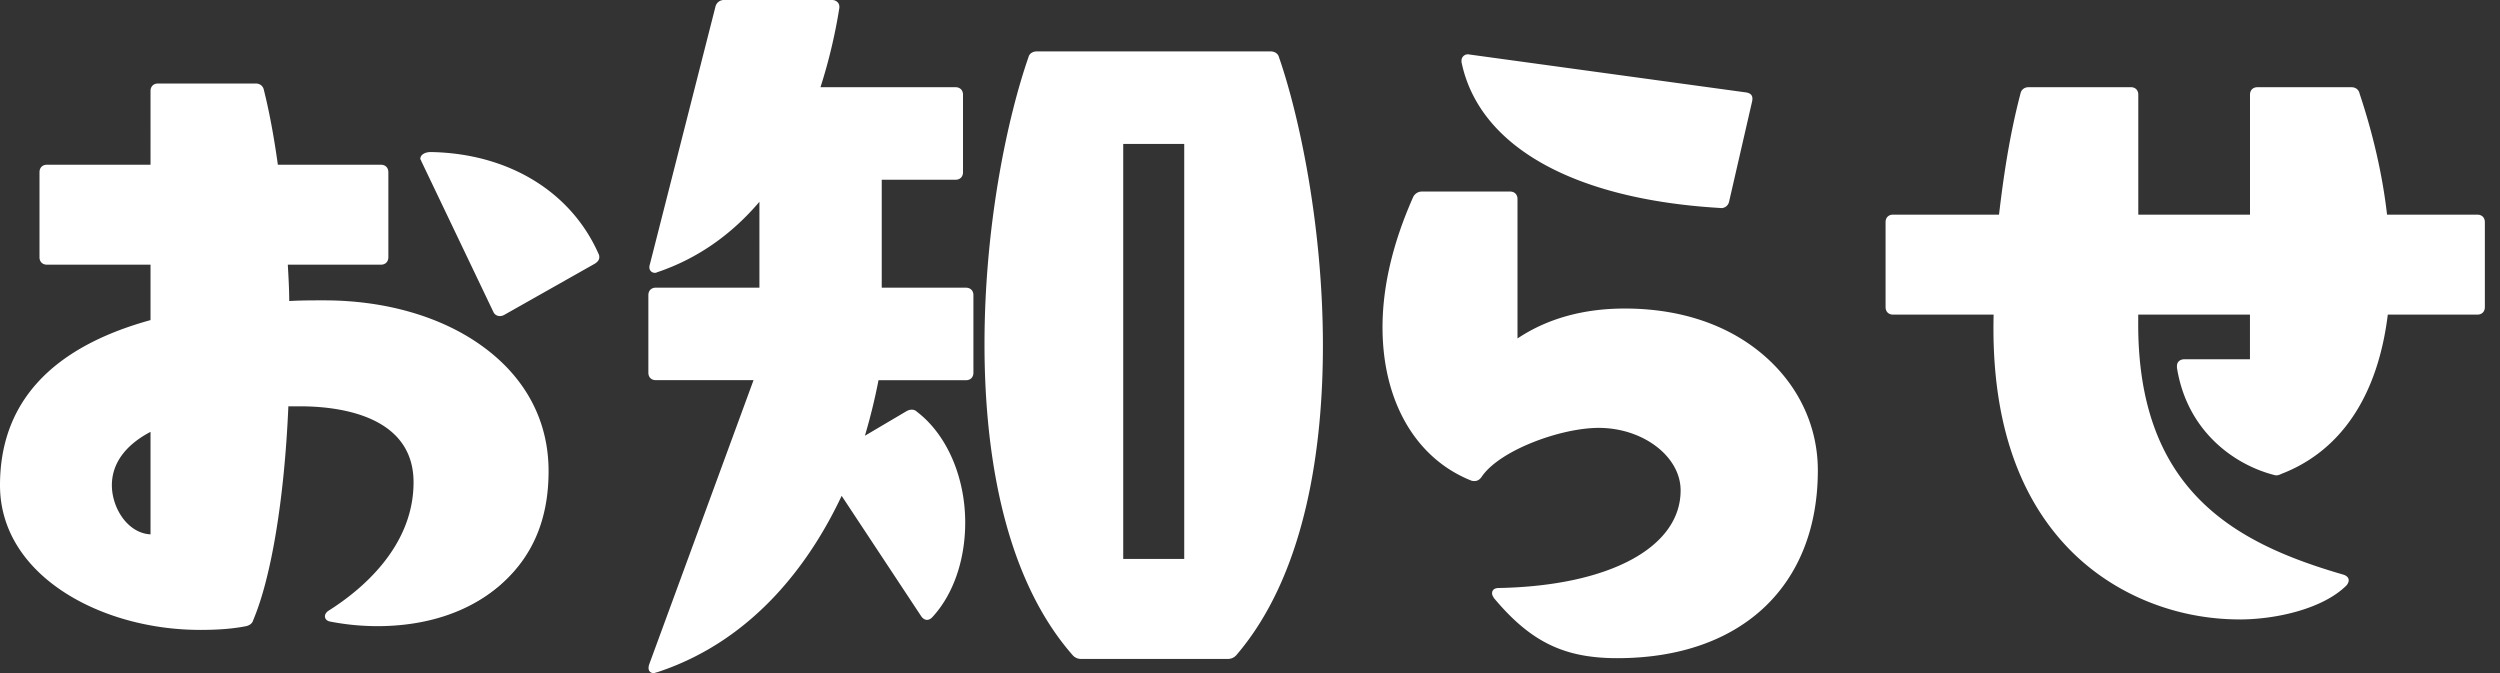 <svg width="104" height="28" fill="none" xmlns="http://www.w3.org/2000/svg"><rect width="100%" height="100%" fill="#333333" stroke="none"/><g clip-path="url(#clip0_895_10121)" fill="#fff"><path d="M8.31 26.138c-4.184 0-8.246-2.295-8.246-5.953 0-3.13 1.83-5.611 6.262-6.82v-2.42H1.955c-.155 0-.248-.093-.248-.248V7.165c0-.155.093-.248.248-.248h4.371V3.784c0-.154.094-.248.248-.248h4.062c.124 0 .248.062.279.218.248.992.435 2.045.59 3.162h4.34c.155 0 .248.093.248.248v3.534c0 .154-.093.247-.248.247h-3.938c.03.56.063 1.086.063 1.643.496-.03.992-.03 1.519-.03 5.115 0 9.269 2.728 9.269 7.038 0 4.31-3.1 6.386-7.069 6.386-.62 0-1.27-.062-1.922-.186-.217-.03-.248-.218-.062-.342 1.673-1.054 3.565-2.883 3.565-5.394 0-2.356-2.138-3.224-4.774-3.224h-.558c-.155 3.751-.682 7.1-1.458 8.93-.03.123-.124.186-.248.216-.62.124-1.27.155-1.921.155v.001zm-1.984-3.844V17.86c-1.24.62-1.736 1.457-1.736 2.326 0 .961.681 2.108 1.736 2.108zM17.55 6.606c0-.124.155-.217.373-.217 3.565.062 5.922 1.953 6.914 4.186.03.061.03.093.03.124 0 .093-.062.155-.154.217l-3.782 2.14c-.124.06-.279.03-.341-.094l-3.008-6.294c0-.031-.03-.062-.03-.062h-.002z"/><path d="M8.31 26.203c-4.084 0-8.31-2.25-8.31-6.017 0-3.413 2.107-5.723 6.262-6.87v-2.305H1.955c-.19 0-.312-.123-.312-.312V7.165c0-.19.123-.312.312-.312h4.307V3.786c0-.19.123-.312.312-.312h4.062c.178 0 .308.102.341.268.224.894.415 1.913.582 3.111h4.285c.189 0 .312.123.312.312v3.534c0 .19-.123.312-.312.312h-3.87v.022c.029.506.056.984.058 1.49.476-.028.953-.028 1.455-.028 2.554 0 4.893.68 6.591 1.916 1.795 1.305 2.743 3.099 2.743 5.187 0 2.087-.715 3.637-2.069 4.788-1.279 1.088-3.03 1.662-5.064 1.662a10.39 10.39 0 01-1.935-.187c-.123-.018-.21-.084-.231-.178-.023-.098.032-.203.146-.278 1.322-.833 3.536-2.632 3.536-5.342 0-2.71-2.95-3.16-4.71-3.16h-.498c-.16 3.79-.705 7.11-1.46 8.889-.03.125-.129.214-.291.255-.543.108-1.14.157-1.938.157l.003-.002zM1.955 6.98c-.12 0-.184.064-.184.184v3.534c0 .12.064.184.184.184h4.371c.036 0 .064.028.064.064v2.419c0 .03-.019.053-.047.061-4.123 1.125-6.215 3.4-6.215 6.76 0 3.686 4.16 5.889 8.182 5.889.79 0 1.379-.048 1.91-.154.114-.028.177-.08.199-.17.755-1.785 1.297-5.114 1.455-8.916a.064.064 0 01.064-.062h.558c3.12 0 4.838 1.168 4.838 3.289 0 2.77-2.252 4.602-3.595 5.449-.065.043-.1.098-.09.143.008.04.056.07.127.08.647.123 1.29.186 1.913.186 4.255 0 7.005-2.482 7.005-6.323 0-2.045-.93-3.802-2.69-5.083-1.676-1.22-3.99-1.89-6.515-1.89-.526 0-1.022 0-1.516.03a.06.06 0 01-.047-.017.064.064 0 01-.02-.046c0-.527-.028-1.024-.058-1.55l-.005-.09c0-.018.005-.035.018-.048a.066.066 0 01.046-.02h3.938c.12 0 .184-.064.184-.184V7.165c0-.12-.064-.184-.184-.184h-4.34a.065.065 0 01-.065-.055 30.082 30.082 0 00-.588-3.155c-.03-.153-.162-.17-.217-.17H6.573c-.12 0-.184.065-.184.185v3.131a.063.063 0 01-.064.064h-4.37V6.98zm4.371 15.378c-1.061 0-1.8-1.144-1.8-2.172 0-1.028.612-1.803 1.772-2.382a.065.065 0 01.093.057v4.434a.063.063 0 01-.064.064v-.001zm-.064-4.393c-1.052.553-1.608 1.32-1.608 2.22 0 .947.657 1.998 1.608 2.044v-4.264zM20.8 13.15a.328.328 0 01-.079-.01.287.287 0 01-.19-.15l-3.008-6.294a.069.069 0 01-.006-.028.082.082 0 00-.013-.017.064.064 0 01-.018-.045c0-.162.183-.281.436-.281 3.216.056 5.822 1.635 6.972 4.223a.287.287 0 01.037.15c0 .13-.093.21-.184.27l-3.787 2.14a.37.37 0 01-.161.04l.001.002zm-3.155-6.5l3.002 6.284a.157.157 0 00.105.082.226.226 0 00.15-.018l3.779-2.138c.087-.059.122-.105.122-.161 0-.027 0-.047-.024-.096-1.131-2.544-3.694-4.095-6.858-4.15-.159 0-.286.057-.304.133a.155.155 0 01.027.064zm9.547 21.286c-.124 0-.187-.093-.124-.279l4.371-11.905h-4.154c-.154 0-.248-.094-.248-.248v-3.225c0-.155.094-.248.248-.248h4.372V8.217c-1.147 1.395-2.574 2.45-4.31 3.038-.03 0-.063.03-.094.03-.124 0-.217-.093-.154-.278L29.827.281a.297.297 0 01.279-.217H34.6c.155 0 .279.093.248.279a22.063 22.063 0 01-.805 3.348h5.705c.154 0 .248.094.248.248v3.225c0 .154-.094.248-.248.248h-3.132v4.62h3.566c.155 0 .248.092.248.247v3.225c0 .154-.093.248-.248.248h-3.69a24.61 24.61 0 01-.62 2.51l1.891-1.116c.124-.062.248-.062.342.031 1.301.992 1.984 2.79 1.984 4.558 0 1.458-.434 2.914-1.364 3.906-.124.124-.248.094-.342-.03l-3.379-5.116c-1.55 3.348-4.092 6.232-7.689 7.41-.03 0-.093.031-.124.031zM43.128 2.203h9.735c.124 0 .248.063.278.187.962 2.759 1.83 7.347 1.83 11.997 0 4.65-.93 9.735-3.597 12.836a.398.398 0 01-.31.124h-6.076a.399.399 0 01-.31-.124c-2.729-3.1-3.658-8.061-3.658-12.898s.868-9.178 1.829-11.937c.03-.124.155-.186.279-.186v.001zm6.2 21.114V5.924h-2.665v17.393h2.666z"/><path d="M27.192 28a.204.204 0 01-.174-.08c-.033-.045-.061-.131-.011-.283l4.34-11.822h-4.063c-.19 0-.312-.122-.312-.311v-3.225c0-.19.123-.312.312-.312h4.308V8.394c-1.18 1.388-2.6 2.37-4.226 2.922a.057.057 0 01-.02.004.111.111 0 00-.018.01.158.158 0 01-.076.02.233.233 0 01-.195-.091c-.035-.048-.066-.133-.02-.271L29.766.265A.359.359 0 0130.107 0h4.495a.32.32 0 01.254.105c.038.045.078.124.057.25a22.284 22.284 0 01-.781 3.273h5.617c.189 0 .312.123.312.312v3.225c0 .19-.123.312-.312.312H36.68v4.491h3.502c.19 0 .312.123.312.312v3.225c0 .19-.122.312-.312.312h-3.636a24.562 24.562 0 01-.566 2.31l1.751-1.034c.161-.08.314-.065.418.04 1.233.94 2.004 2.705 2.004 4.603 0 1.574-.504 3.014-1.38 3.951-.09.088-.171.102-.225.099-.079-.006-.153-.053-.216-.136l-3.319-5.023c-1.236 2.627-3.562 5.99-7.679 7.34-.006.002-.012.002-.02.002a.24.24 0 00-.042.013.26.26 0 01-.082.02l.001-.002zm.093-15.905c-.12 0-.184.064-.184.184v3.225c0 .12.064.184.184.184h4.154c.02 0 .041.01.053.026a.064.064 0 01.008.06l-4.372 11.905c-.025.076-.027.137-.005.168.013.017.036.025.07.026a.193.193 0 00.041-.012c.025-.008.049-.016.07-.018 4.123-1.354 6.432-4.756 7.644-7.374a.064.064 0 01.053-.037.066.066 0 01.058.029l3.38 5.115c.025.033.068.077.12.08.04.003.079-.017.122-.06.854-.911 1.345-2.319 1.345-3.86 0-1.86-.75-3.587-1.959-4.508-.09-.09-.198-.062-.273-.024l-1.887 1.114a.064.064 0 01-.072-.006.065.065 0 01-.022-.069c.278-.935.48-1.755.62-2.504a.063.063 0 01.062-.053h3.69c.12 0 .184-.063.184-.184v-3.224c0-.12-.064-.184-.184-.184h-3.566a.063.063 0 01-.064-.064V7.41c0-.035.028-.064.064-.064h3.13c.121 0 .185-.063.185-.184V3.938c0-.12-.064-.184-.184-.184h-5.705c-.02 0-.04-.01-.051-.027a.066.066 0 01-.009-.058c.358-1.108.629-2.23.804-3.338.01-.063 0-.111-.03-.146-.031-.038-.087-.058-.155-.058h-4.496a.235.235 0 00-.217.168l-2.728 10.727c-.025.072-.023.128 0 .161.024.034.069.039.092.039a.111.111 0 00.018-.01.162.162 0 01.062-.02c1.652-.563 3.09-1.577 4.273-3.017a.064.064 0 01.113.04v3.815a.063.063 0 01-.064.064h-4.372v.001zm23.78 15.316h-6.077a.457.457 0 01-.355-.144c-3.04-3.453-3.678-8.944-3.678-12.942 0-4.937.947-9.414 1.833-11.957.033-.134.17-.229.339-.229h9.734c.17 0 .306.095.342.234.843 2.422 1.83 7.027 1.83 12.014 0 3.959-.626 9.407-3.611 12.878a.463.463 0 01-.358.146h.001zM43.128 2.267c-.091 0-.193.042-.218.138-.884 2.54-1.827 7-1.827 11.921 0 3.976.632 9.434 3.643 12.856a.332.332 0 00.262.102h6.077c.115 0 .19-.03.265-.105 2.956-3.438 3.577-8.854 3.577-12.79 0-4.971-.983-9.56-1.826-11.978-.025-.1-.128-.143-.218-.143h-9.735v-.001zm6.2 21.114h-2.665a.063.063 0 01-.064-.064V5.923c0-.035.028-.063.064-.063h2.666c.035 0 .064.028.064.063v17.394a.063.063 0 01-.064.064zm-2.602-.128h2.538V5.987h-2.538v17.266zm15.47 1.583c-.03-.062-.063-.094-.063-.155 0-.093.063-.155.217-.155 4.744-.093 7.627-1.736 7.627-4.123 0-1.427-1.582-2.666-3.473-2.666-1.89 0-4.278 1.086-4.93 2.078-.093.124-.186.154-.34.124-2.203-.868-3.659-3.194-3.659-6.325 0-1.612.403-3.442 1.271-5.394a.343.343 0 01.31-.187h3.657c.155 0 .248.093.248.248v5.922c1.117-.774 2.574-1.301 4.526-1.301 4.961 0 7.968 3.162 7.968 6.666 0 4.743-3.162 7.75-8.278 7.75-2.294 0-3.658-.774-5.085-2.48l.004-.002zM60.862 2.514c0-.124.124-.218.248-.187l11.534 1.581c.155.031.217.094.187.28l-.962 4.185a.272.272 0 01-.278.217c-5.364-.31-9.922-2.138-10.727-6.014v-.062h-.002z"/><path d="M67.28 27.38c-2.216 0-3.609-.679-5.134-2.503-.003-.004-.007-.008-.008-.013l-.021-.041a.265.265 0 01-.047-.143c0-.066.027-.219.282-.219 4.593-.09 7.562-1.684 7.562-4.06 0-1.41-1.56-2.601-3.408-2.601-1.59 0-4.153.945-4.877 2.048-.108.145-.225.187-.406.152-2.327-.916-3.71-3.303-3.71-6.387 0-1.692.429-3.515 1.277-5.421a.404.404 0 01.368-.224h3.658c.19 0 .312.123.312.312v5.8c1.236-.825 2.737-1.245 4.462-1.245 2.364 0 4.4.704 5.886 2.036 1.384 1.239 2.146 2.906 2.146 4.694 0 4.82-3.197 7.815-8.343 7.815zm-5.03-2.58c1.495 1.787 2.86 2.452 5.03 2.452 5.067 0 8.215-2.946 8.215-7.686 0-1.752-.747-3.385-2.102-4.6-1.463-1.31-3.469-2.003-5.802-2.003-1.746 0-3.256.435-4.49 1.292a.065.065 0 01-.066.003.064.064 0 01-.035-.056V8.28c0-.12-.064-.184-.184-.184h-3.658a.279.279 0 00-.253.15c-.839 1.888-1.265 3.694-1.265 5.367 0 3.03 1.353 5.372 3.619 6.265.122.023.19 0 .266-.103.695-1.06 3.163-2.103 4.98-2.103 1.917 0 3.537 1.25 3.537 2.73 0 2.452-3.019 4.095-7.689 4.187-.155 0-.155.064-.155.09 0 .027.01.044.03.08a.579.579 0 01.023.04h-.002zm9.34-16.146C65.458 8.3 61.526 6.09 60.8 2.59l-.002-.013v-.062a.264.264 0 01.327-.248l11.527 1.58c.204.04.275.146.24.353l-.962 4.19a.335.335 0 01-.34.267v-.002zM60.925 2.57c.719 3.435 4.607 5.607 10.667 5.958.148 0 .197-.107.213-.17l.962-4.184c.024-.146-.011-.176-.137-.202L61.1 2.392a.142.142 0 00-.125.024.123.123 0 00-.05.099v.055zm22.074 10.516v-.063h-4.247c-.155 0-.248-.093-.248-.248V9.241c0-.154.093-.248.248-.248h4.464c.187-1.581.434-3.318.9-5.084.03-.155.154-.218.278-.218h4.247c.155 0 .248.094.248.248v5.054h4.774V3.94c0-.155.094-.248.248-.248h3.906c.124 0 .248.063.279.218.557 1.673.962 3.41 1.147 5.084h3.814c.154 0 .248.094.248.248v3.534c0 .155-.094.248-.248.248h-3.782c-.372 3.131-1.737 5.612-4.402 6.635-.124.062-.187.062-.279.03-1.89-.496-3.596-2.045-3.968-4.402v-.062c0-.155.123-.218.248-.218h2.79v-1.984h-4.775v.31c-.062 7.223 4.186 9.362 8.588 10.634.186.062.218.186.093.342-.898.898-2.759 1.395-4.401 1.395-4.341 0-10.418-2.914-10.17-12.618z"/><path d="M93.168 25.768c-2.692 0-5.275-1.065-7.084-2.92-2.197-2.255-3.256-5.538-3.149-9.76h-4.183c-.19 0-.312-.124-.312-.313V9.241c0-.189.122-.312.312-.312h4.407c.175-1.482.42-3.234.893-5.037.032-.163.164-.265.342-.265h4.247c.19 0 .312.123.312.312v4.99H93.6V3.94c0-.19.123-.312.312-.312h3.906c.178 0 .308.102.342.269.571 1.715.956 3.41 1.141 5.033h3.757c.189 0 .312.123.312.312v3.534c0 .19-.123.312-.312.312h-3.726c-.416 3.384-1.95 5.677-4.437 6.63-.125.063-.204.072-.322.033-1.666-.438-3.597-1.838-4.012-4.454v-.071c0-.194.156-.281.31-.281h2.727v-1.857H88.95v.246c-.062 7.107 4.07 9.28 8.542 10.573.113.039.181.097.205.175.025.08-.002.17-.08.268-.982.981-2.942 1.419-4.452 1.419h.002zM78.752 9.058c-.12 0-.184.063-.184.183v3.534c0 .12.064.184.184.184h4.247c.036 0 .064.028.064.064v.063c-.108 4.19.94 7.443 3.112 9.672 1.785 1.83 4.334 2.882 6.992 2.882 1.483 0 3.406-.426 4.358-1.377.043-.055.063-.109.052-.146-.013-.045-.073-.074-.12-.09-4.519-1.303-8.694-3.504-8.632-10.694v-.31c0-.036.028-.064.064-.064h4.774c.036 0 .064.028.064.064v1.985a.063.063 0 01-.064.063h-2.79c-.055 0-.184.016-.184.154v.063c.403 2.545 2.29 3.912 3.922 4.34.076.026.121.03.234-.027 2.46-.943 3.967-3.22 4.367-6.584a.064.064 0 01.064-.056h3.782c.12 0 .184-.064.184-.185V9.243c0-.12-.064-.185-.184-.185h-3.814a.065.065 0 01-.064-.056c-.18-1.631-.566-3.337-1.144-5.072-.032-.157-.164-.174-.219-.174h-3.906c-.12 0-.184.064-.184.184v5.054a.063.063 0 01-.064.064H88.89a.063.063 0 01-.064-.063V3.939c0-.12-.064-.184-.184-.184h-4.247c-.055 0-.187.017-.216.165-.48 1.822-.724 3.59-.899 5.08a.064.064 0 01-.064.056H78.75l.002.001z"/></g><defs><clipPath id="clip0_895_10121"><path fill="#fff" d="M0 0h103.371v28H0z"/></clipPath></defs></svg>